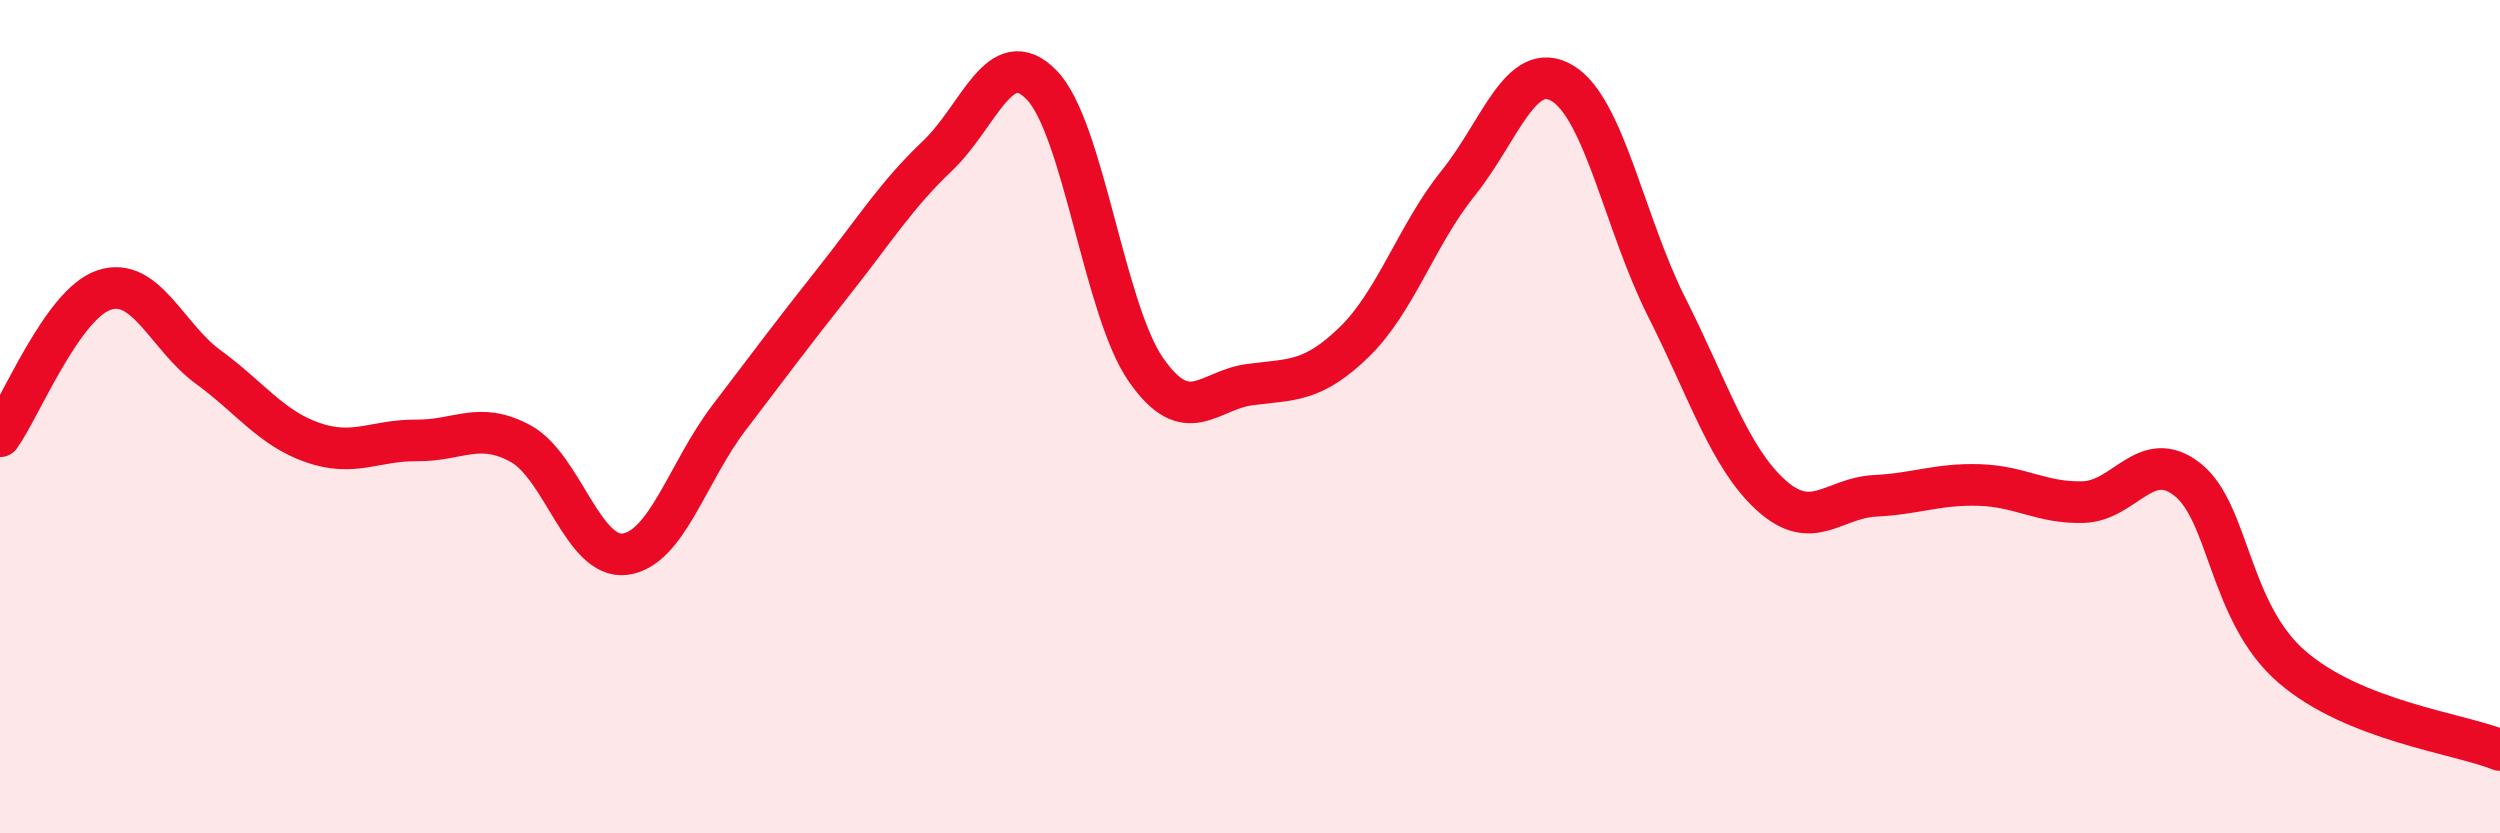 
    <svg width="60" height="20" viewBox="0 0 60 20" xmlns="http://www.w3.org/2000/svg">
      <path
        d="M 0,10.47 C 0.5,9.77 1.5,7.29 2.5,6.96 C 3.5,6.63 4,8.08 5,8.81 C 6,9.54 6.5,10.27 7.5,10.62 C 8.5,10.97 9,10.56 10,10.57 C 11,10.58 11.5,10.1 12.5,10.65 C 13.5,11.2 14,13.43 15,13.3 C 16,13.17 16.5,11.33 17.5,10.02 C 18.5,8.71 19,8.03 20,6.77 C 21,5.51 21.5,4.69 22.5,3.74 C 23.5,2.79 24,1.01 25,2.04 C 26,3.07 26.5,7.43 27.5,8.87 C 28.5,10.31 29,9.36 30,9.23 C 31,9.1 31.5,9.18 32.5,8.21 C 33.5,7.24 34,5.63 35,4.39 C 36,3.15 36.5,1.4 37.5,2 C 38.5,2.6 39,5.39 40,7.37 C 41,9.35 41.5,10.97 42.5,11.88 C 43.5,12.79 44,11.95 45,11.9 C 46,11.85 46.5,11.61 47.5,11.64 C 48.5,11.67 49,12.08 50,12.05 C 51,12.02 51.5,10.72 52.5,11.51 C 53.5,12.3 53.5,14.7 55,16 C 56.5,17.3 59,17.6 60,18L60 20L0 20Z"
        fill="#EB0A25"
        opacity="0.1"
        stroke-linecap="round"
        stroke-linejoin="round"
      />
      <path
        d="M 0,10.47 C 0.5,9.77 1.5,7.29 2.5,6.96 C 3.5,6.63 4,8.08 5,8.81 C 6,9.54 6.5,10.27 7.5,10.62 C 8.5,10.97 9,10.56 10,10.57 C 11,10.58 11.5,10.1 12.5,10.65 C 13.5,11.2 14,13.43 15,13.3 C 16,13.17 16.5,11.33 17.5,10.02 C 18.5,8.71 19,8.03 20,6.77 C 21,5.51 21.5,4.69 22.5,3.74 C 23.5,2.79 24,1.01 25,2.04 C 26,3.07 26.5,7.43 27.5,8.87 C 28.5,10.31 29,9.36 30,9.23 C 31,9.1 31.5,9.18 32.5,8.21 C 33.5,7.24 34,5.63 35,4.39 C 36,3.15 36.5,1.4 37.5,2 C 38.5,2.6 39,5.39 40,7.37 C 41,9.35 41.5,10.97 42.5,11.88 C 43.5,12.79 44,11.95 45,11.9 C 46,11.85 46.5,11.61 47.5,11.64 C 48.5,11.67 49,12.08 50,12.05 C 51,12.02 51.5,10.72 52.5,11.51 C 53.5,12.3 53.5,14.7 55,16 C 56.5,17.3 59,17.6 60,18"
        stroke="#EB0A25"
        stroke-width="1"
        fill="none"
        stroke-linecap="round"
        stroke-linejoin="round"
      />
    </svg>
  